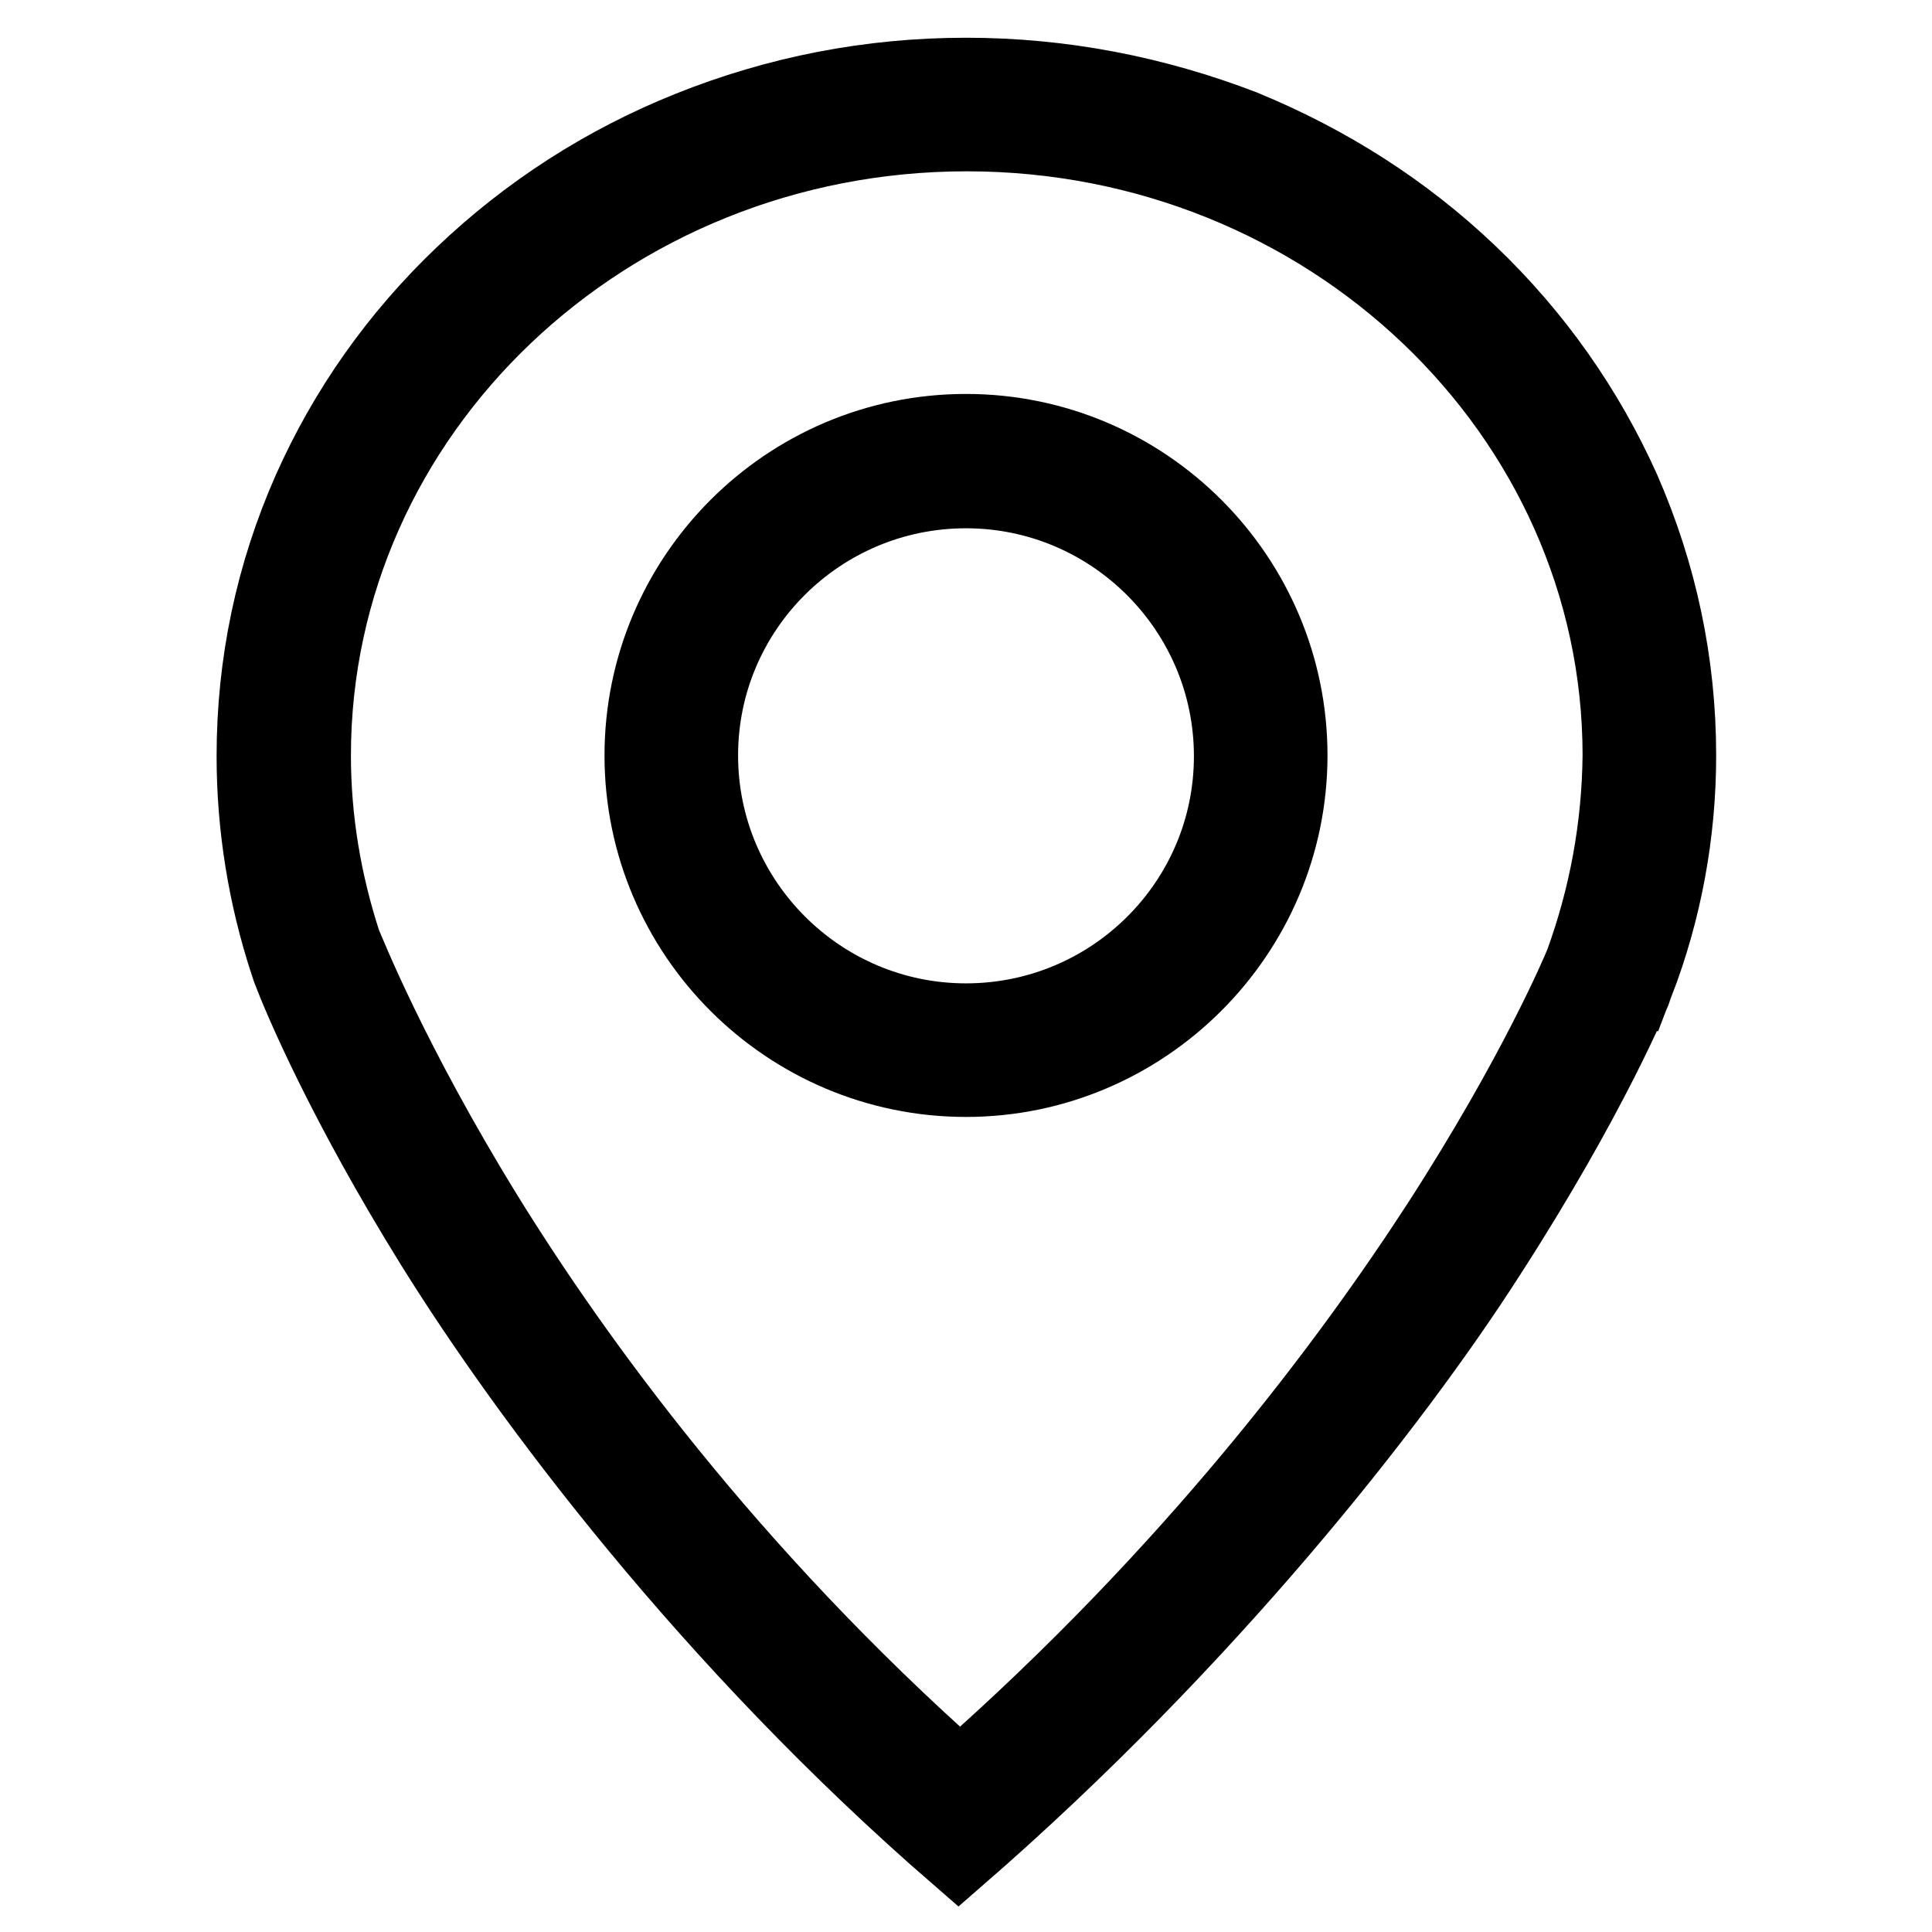 <?xml version="1.0" encoding="utf-8"?>
<!-- Svg Vector Icons : http://www.onlinewebfonts.com/icon -->
<!DOCTYPE svg PUBLIC "-//W3C//DTD SVG 1.1//EN" "http://www.w3.org/Graphics/SVG/1.1/DTD/svg11.dtd">
<svg version="1.1" xmlns="http://www.w3.org/2000/svg" xmlns:xlink="http://www.w3.org/1999/xlink" x="0px" y="0px" viewBox="0 0 256 256" enable-background="new 0 0 256 256" xml:space="preserve">
<g><g><path stroke-width="10" fill-opacity="0" stroke="#000000"  d="M222.4,100.1c0-12.2-2.5-24-7.4-35.2c-4.8-10.7-11.6-20.4-20.3-28.7c-8.7-8.3-18.8-14.7-30-19.3C153,12.4,140.7,10,128,10c-12.7,0-25,2.4-36.7,7.1c-11.2,4.5-21.3,11-30,19.3C52.7,44.6,45.9,54.2,41.1,65c-4.9,11.1-7.4,22.9-7.4,35.2c0,9.3,1.5,18.6,4.4,27.4l0,0c0,0,0,0,0,0c0.1,0.3,0.2,0.6,0.3,0.9l0,0c1.4,3.7,7.2,17.5,19,36.5C69.9,185.1,94,217.4,127,246c32.9-28.6,57.6-60.1,70.1-79.6c13.7-21.2,19.5-35.4,19.7-36l-3.6-1.4l3.6,1.3C220.5,120.7,222.4,110.5,222.4,100.1z M209.7,127.6c-0.4,1-6.2,14.8-19,34.6c-12,18.5-32.6,46.1-63.5,73.3c-30.7-27.2-51.1-55.4-62.9-74.5c-12.5-20.3-18.2-34.7-18.8-36.1c-2.6-8-4-16.3-4-24.8c0-45.4,38.8-82.4,86.6-82.4c47.8,0,86.6,37,86.6,82.4C214.6,109.6,212.9,118.8,209.7,127.6z"/><path stroke-width="10" fill-opacity="0" stroke="#000000"  d="M128,57.2c-23.7,0-42.9,19.3-42.9,42.9c0,23.7,19.3,42.9,42.9,42.9s42.9-19.3,42.9-42.9C170.9,76.5,151.7,57.2,128,57.2z M128,135.3c-19.4,0-35.2-15.8-35.2-35.2S108.6,65,128,65c19.4,0,35.2,15.8,35.2,35.2S147.4,135.3,128,135.3z"/></g></g>
</svg>